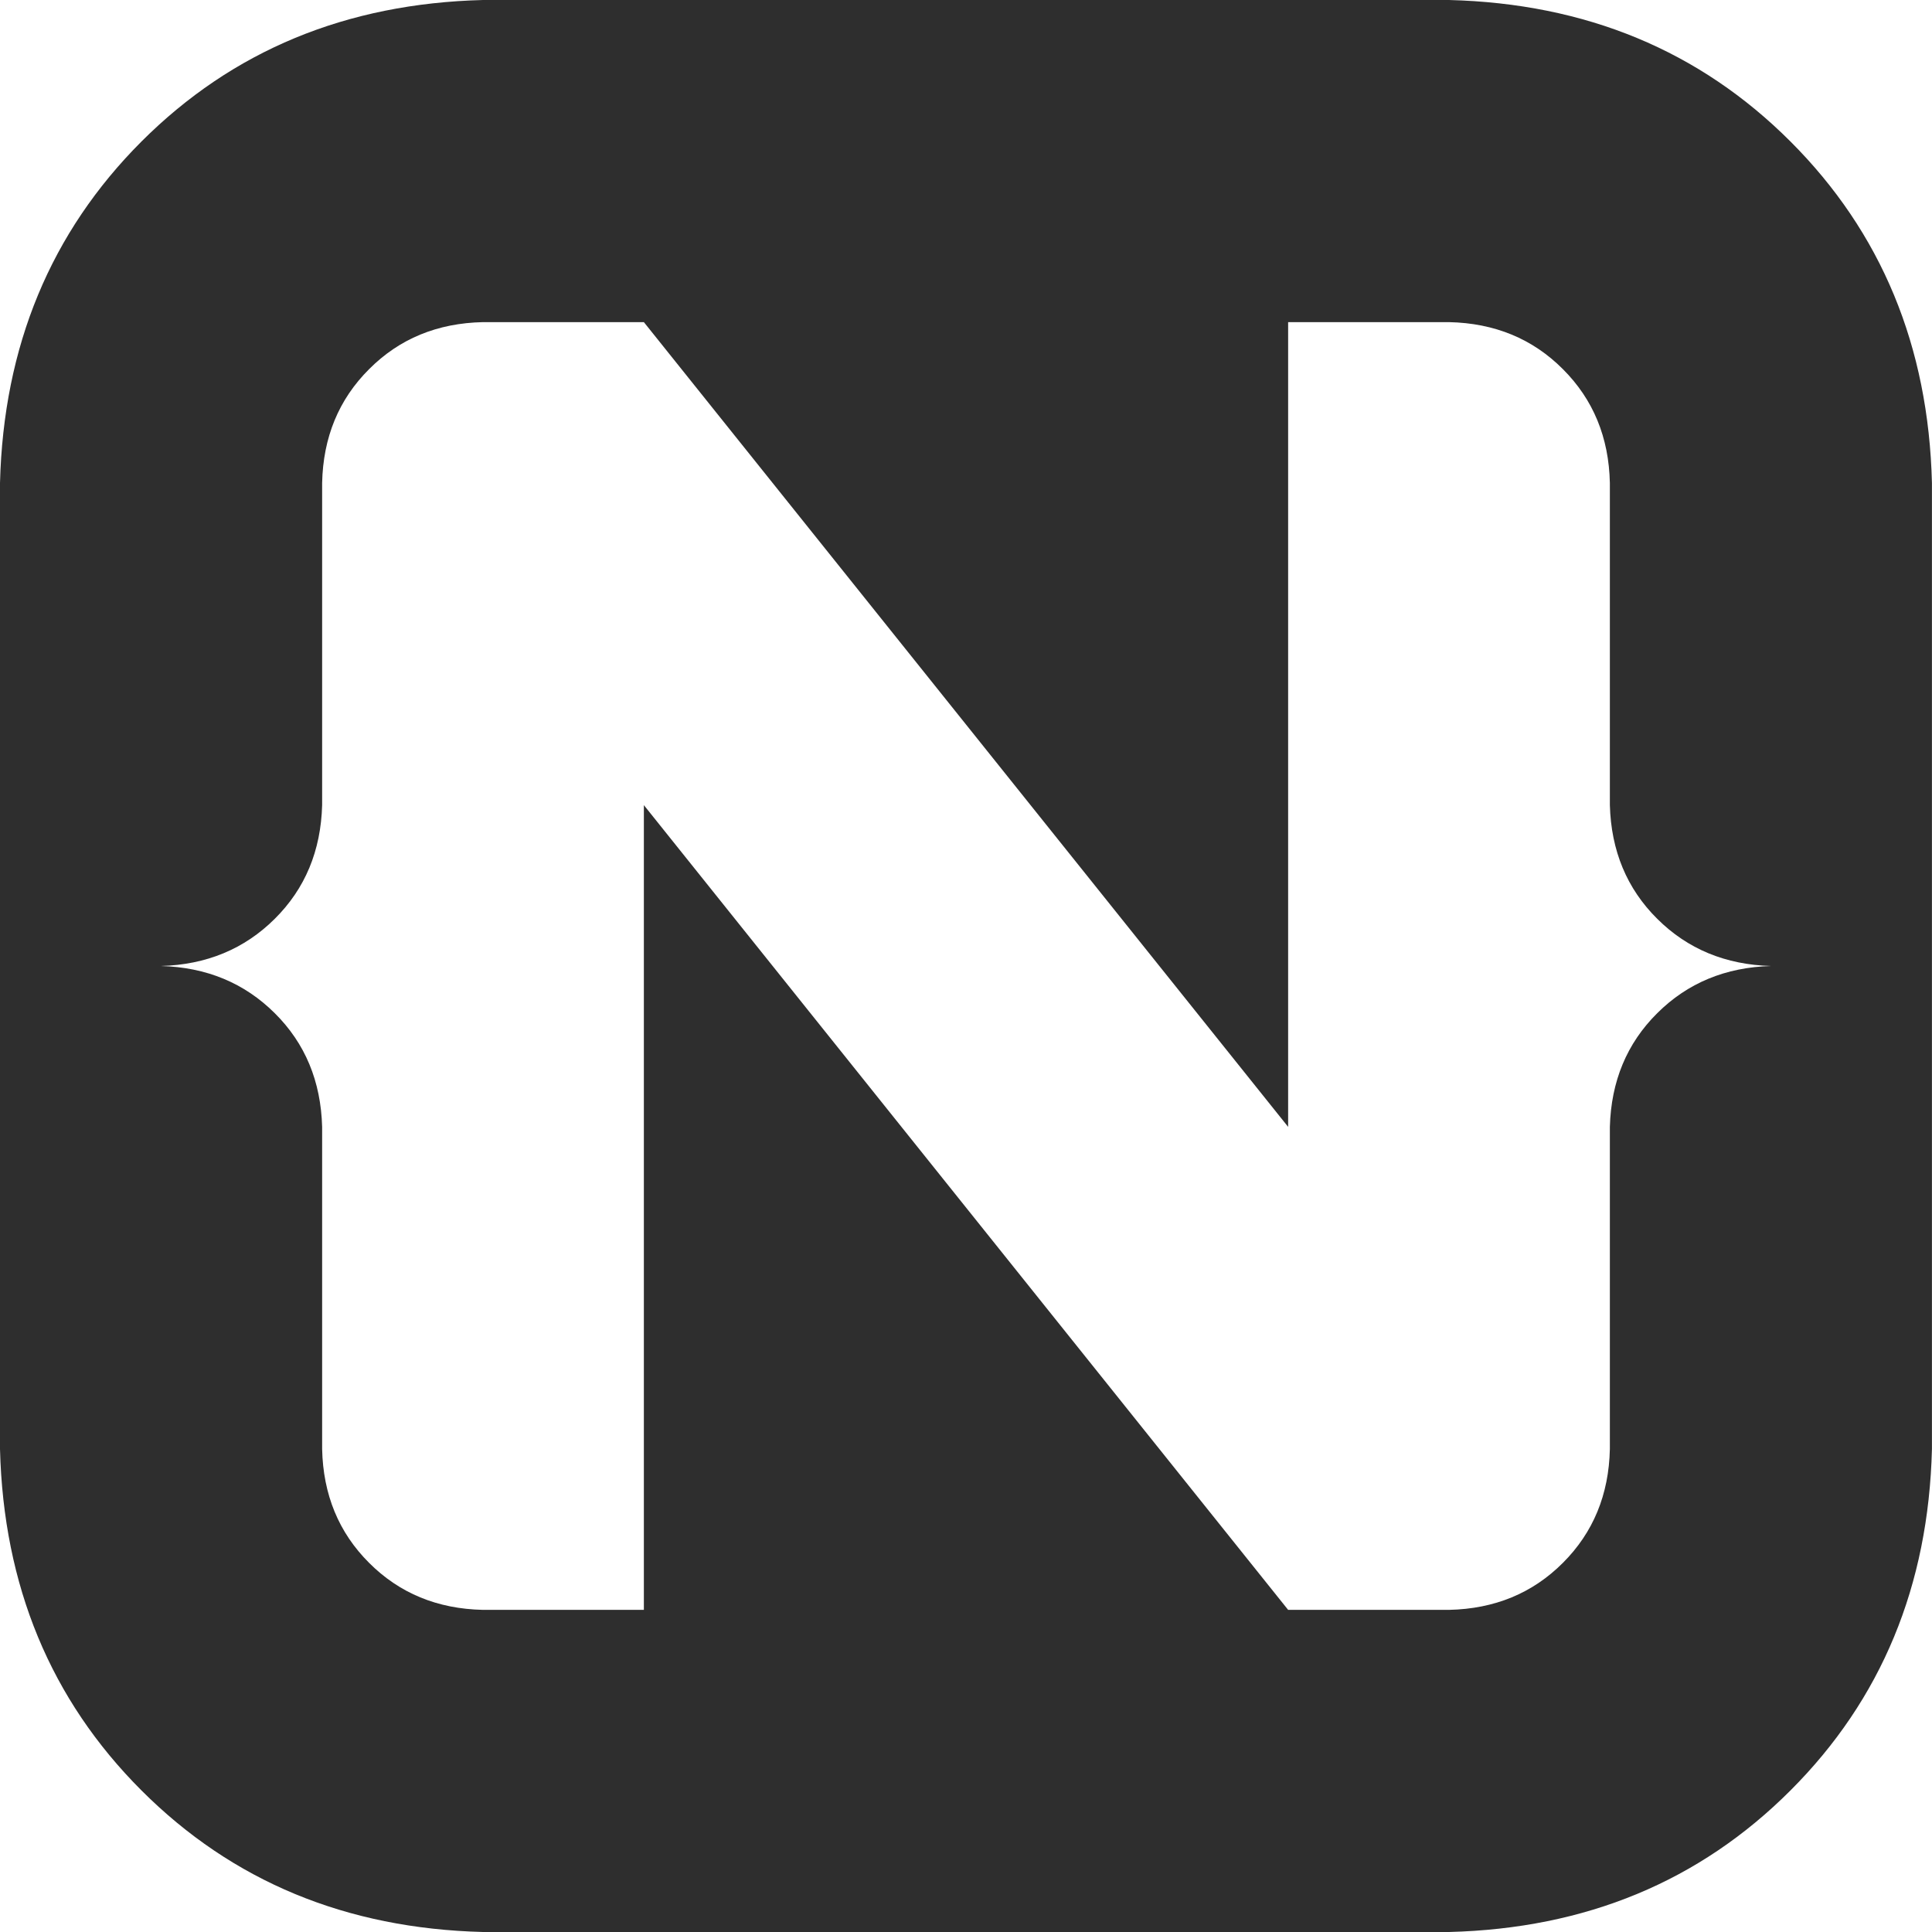 <svg width="34" height="34" viewBox="0 0 34 34" fill="none" xmlns="http://www.w3.org/2000/svg">
<g clip-path="url(#clip0_1270_2901)">
<path d="M31.509 2.49C33.109 4.09 33.939 6.093 33.999 8.5V25.5C33.939 27.907 33.109 29.91 31.509 31.509C29.91 33.109 27.907 33.939 25.5 34H8.5C6.093 33.939 4.09 33.109 2.49 31.509C0.891 29.91 0.061 27.907 0 25.5V8.5C0.061 6.093 0.891 4.09 2.49 2.49C4.09 0.891 6.093 0.061 8.5 0H25.5C27.907 0.061 29.91 0.891 31.509 2.49ZM29.165 16.17C28.63 15.639 28.353 14.972 28.331 14.169V8.5C28.314 7.697 28.038 7.029 27.504 6.496C26.971 5.961 26.302 5.686 25.5 5.669H22.669V19.831L11.331 5.669H8.5C7.697 5.686 7.029 5.961 6.496 6.496C5.961 7.029 5.686 7.697 5.669 8.5V14.169C5.647 14.972 5.37 15.639 4.835 16.17C4.301 16.701 3.633 16.978 2.831 17C3.633 17.022 4.301 17.299 4.835 17.83C5.37 18.361 5.647 19.028 5.669 19.831V25.5C5.686 26.302 5.961 26.971 6.496 27.504C7.029 28.038 7.697 28.314 8.5 28.331H11.331V14.169L22.669 28.331H25.5C26.302 28.314 26.971 28.038 27.504 27.504C28.038 26.971 28.314 26.302 28.331 25.5V19.831C28.353 19.028 28.63 18.361 29.165 17.83C29.698 17.299 30.367 17.022 31.169 17C30.367 16.978 29.698 16.701 29.165 16.17Z" fill="#2E2E2E"/>
</g>
<defs>
<clipPath id="clip0_1270_2901">
<rect width="34" height="34" fill="white"/>
</clipPath>
</defs>
</svg>
